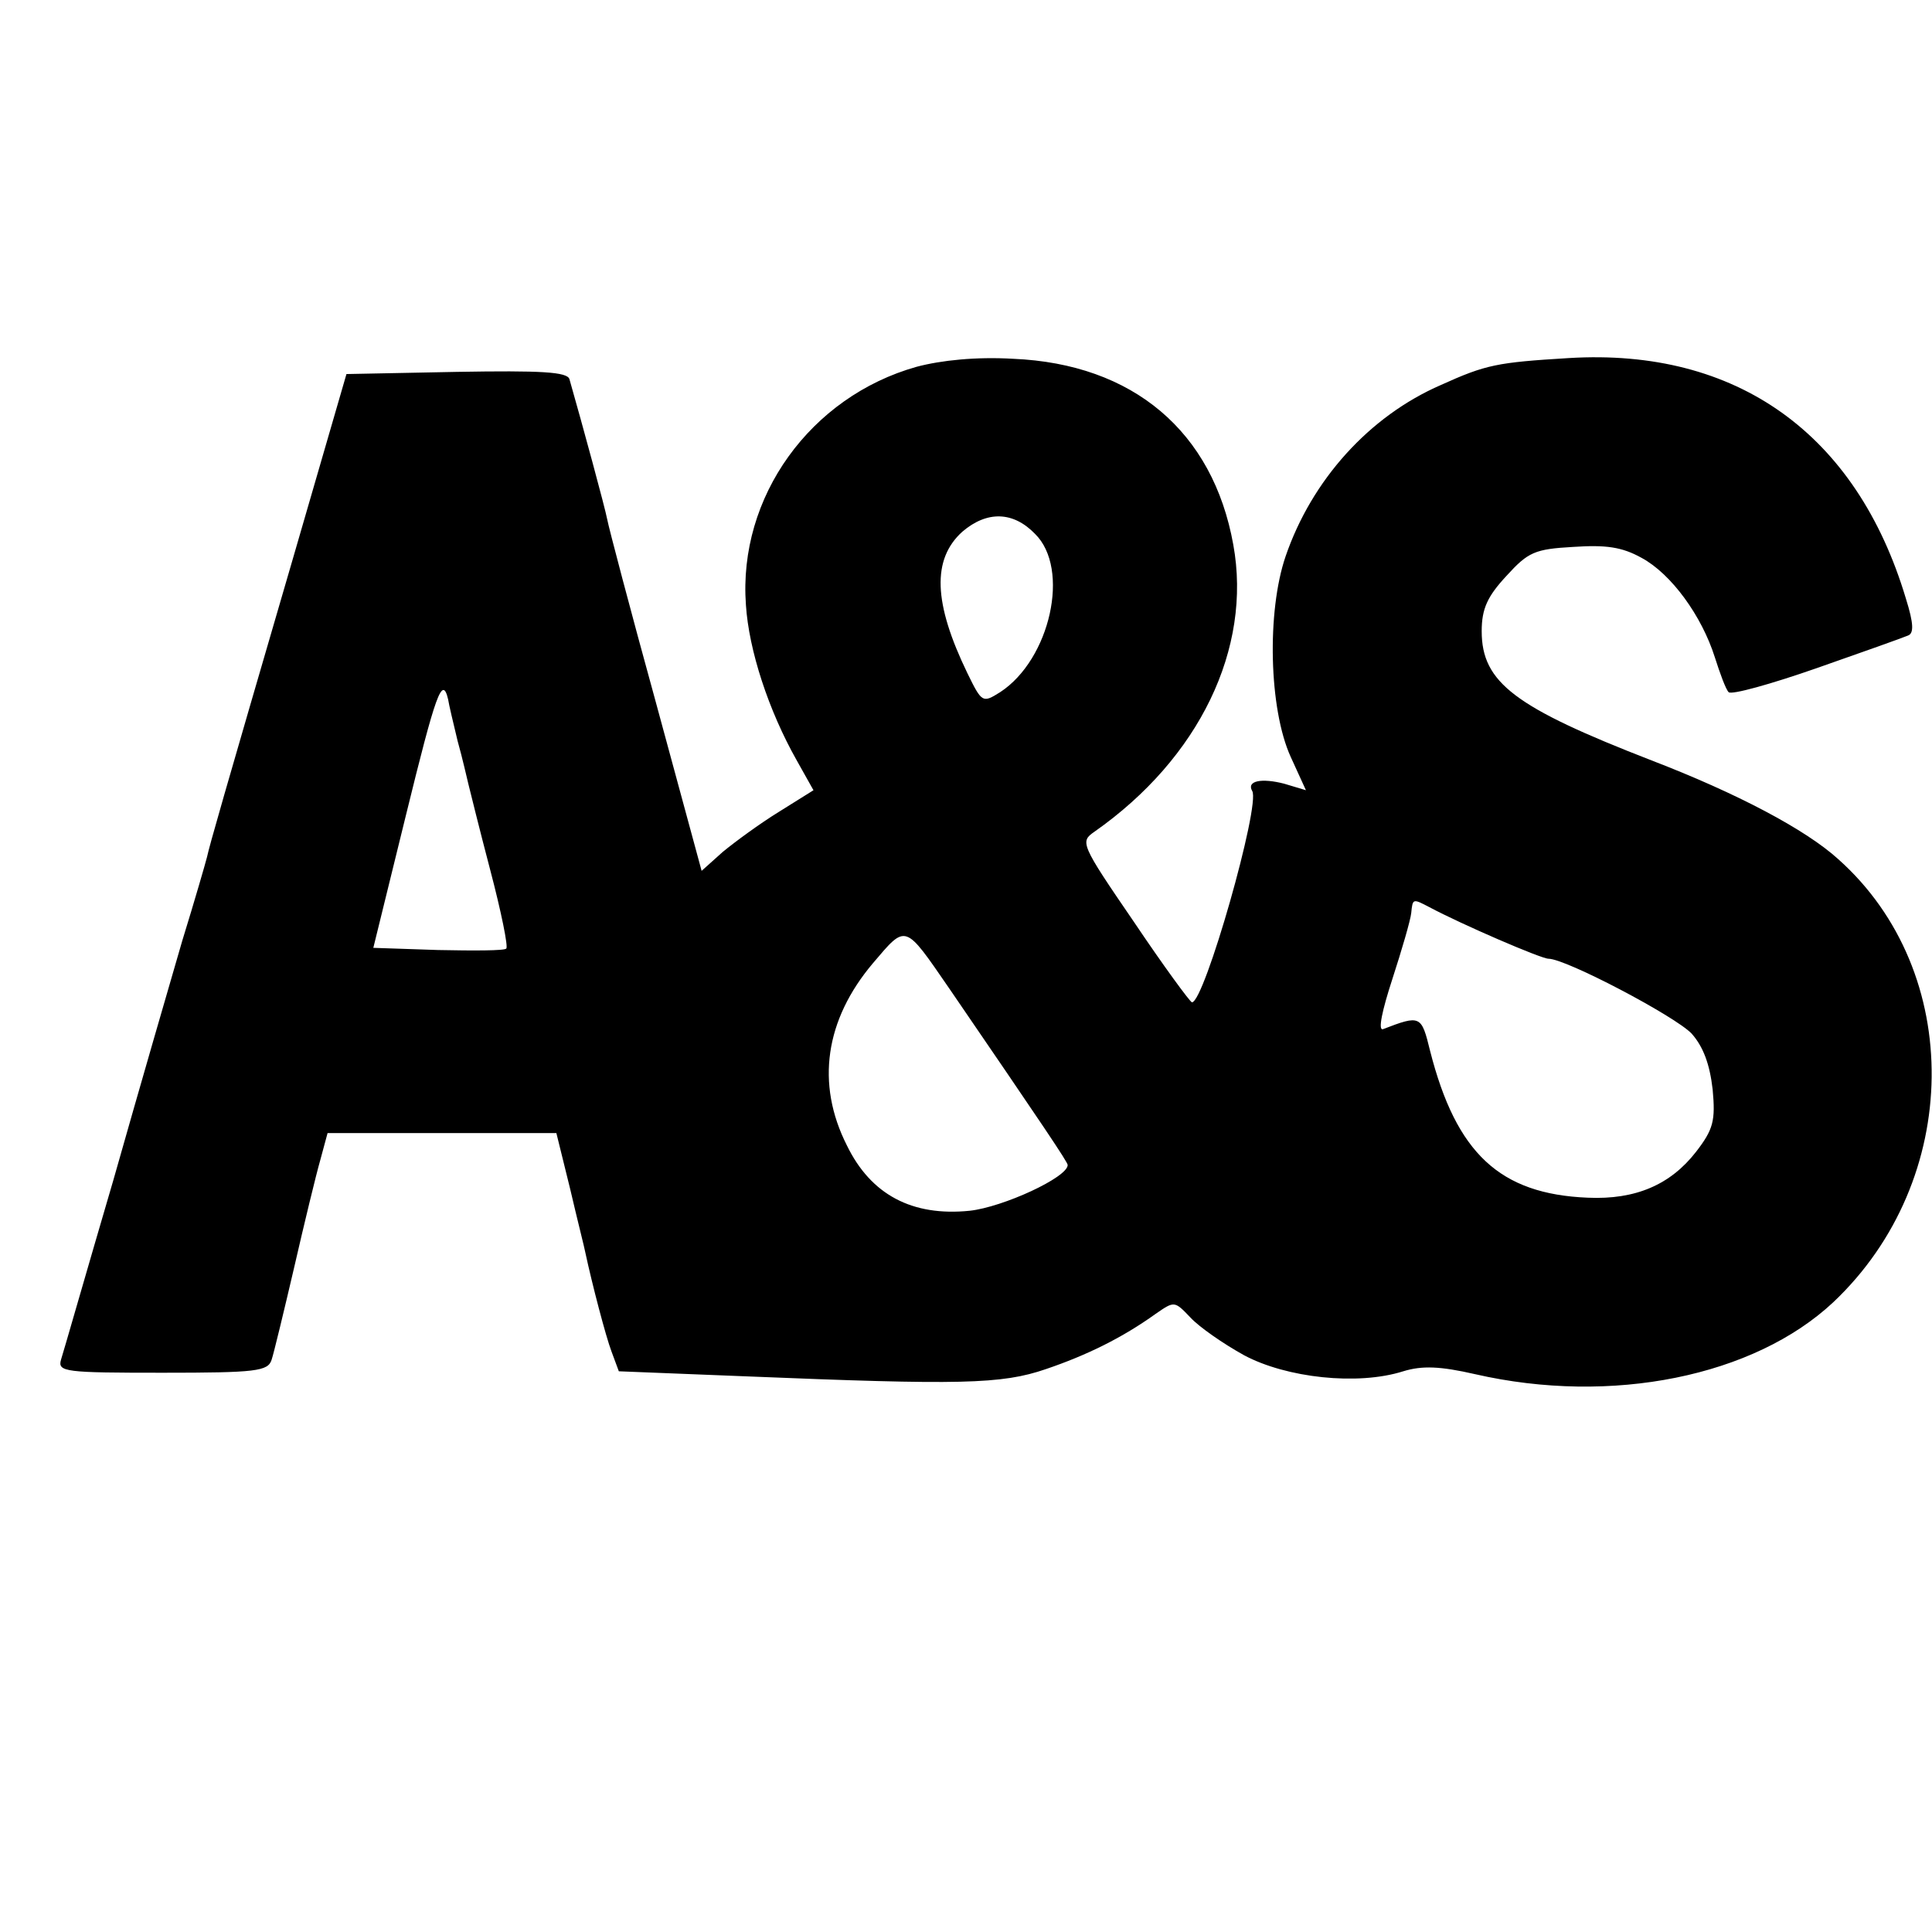 <?xml version="1.0" standalone="no"?>
<!DOCTYPE svg PUBLIC "-//W3C//DTD SVG 20010904//EN"
 "http://www.w3.org/TR/2001/REC-SVG-20010904/DTD/svg10.dtd">
<svg version="1.0" xmlns="http://www.w3.org/2000/svg"
 width="266pt" height="266pt" viewBox="0 0 266 266"
 preserveAspectRatio="xMidYMid meet">
<g transform="translate(0,266) scale(0.1,-0.1)"
fill="#000000" stroke="none">
<path d="M1262 2155 c-146 -41 -246 -179 -235 -328 4 -62 31 -145 70 -214 l23
-41 -48 -30 c-26 -16 -60 -41 -77 -55 l-29 -26 -63 232 c-35 127 -65 241 -67
252 -3 16 -34 130 -52 193 -3 10 -39 12 -155 10 l-152 -3 -74 -255 c-98 -336
-114 -392 -118 -410 -2 -8 -17 -60 -34 -115 -16 -55 -59 -203 -95 -330 -37
-126 -69 -238 -72 -247 -5 -17 6 -18 140 -18 129 0 145 2 150 18 3 9 17 67 31
127 14 61 30 127 36 148 l10 37 158 0 157 0 19 -77 c10 -43 20 -82 21 -88 9
-42 28 -115 36 -136 l10 -27 176 -7 c294 -12 351 -11 412 10 56 19 105 43 151
76 26 18 26 18 48 -5 12 -13 45 -36 74 -52 58 -31 156 -42 219 -22 26 8 51 7
99 -4 188 -43 384 -3 493 99 178 168 181 455 7 610 -45 41 -140 91 -257 136
-188 73 -234 107 -234 178 0 31 8 48 34 76 30 33 39 37 92 40 45 3 67 0 94
-15 41 -22 83 -80 101 -137 7 -22 15 -44 19 -48 4 -4 58 11 121 33 63 22 119
42 126 45 8 3 8 16 -3 51 -68 227 -233 345 -464 331 -99 -6 -114 -9 -176 -37
-99 -43 -178 -131 -214 -236 -26 -76 -23 -210 7 -276 l21 -46 -30 9 c-31 8
-52 4 -44 -10 12 -18 -66 -292 -83 -291 -3 1 -39 50 -80 111 -74 108 -74 110
-54 124 144 101 217 252 191 395 -28 156 -138 249 -303 256 -51 3 -99 -2 -133
-11z m163 -230 c49 -48 21 -173 -48 -218 -24 -15 -25 -15 -45 26 -47 97 -49
157 -7 195 34 29 70 28 100 -3z m-808 -228 c1 -7 7 -32 13 -57 7 -25 13 -52
15 -60 2 -8 15 -61 30 -118 15 -57 25 -106 22 -108 -2 -3 -45 -3 -94 -2 l-89
3 45 183 c41 167 50 193 58 159z m1351 -286 c45 -24 154 -71 164 -71 24 0 174
-79 197 -103 16 -18 25 -42 29 -77 4 -43 1 -55 -23 -86 -35 -45 -83 -66 -149
-63 -121 5 -181 61 -217 202 -12 49 -13 50 -65 30 -7 -2 -1 26 13 69 13 40 25
81 26 91 2 20 2 20 25 8z m-661 -112 c130 -190 163 -239 163 -243 0 -17 -89
-58 -135 -63 -79 -8 -136 22 -169 90 -43 85 -30 173 36 251 46 54 43 55 105
-35z"/>
</g>
</svg>
